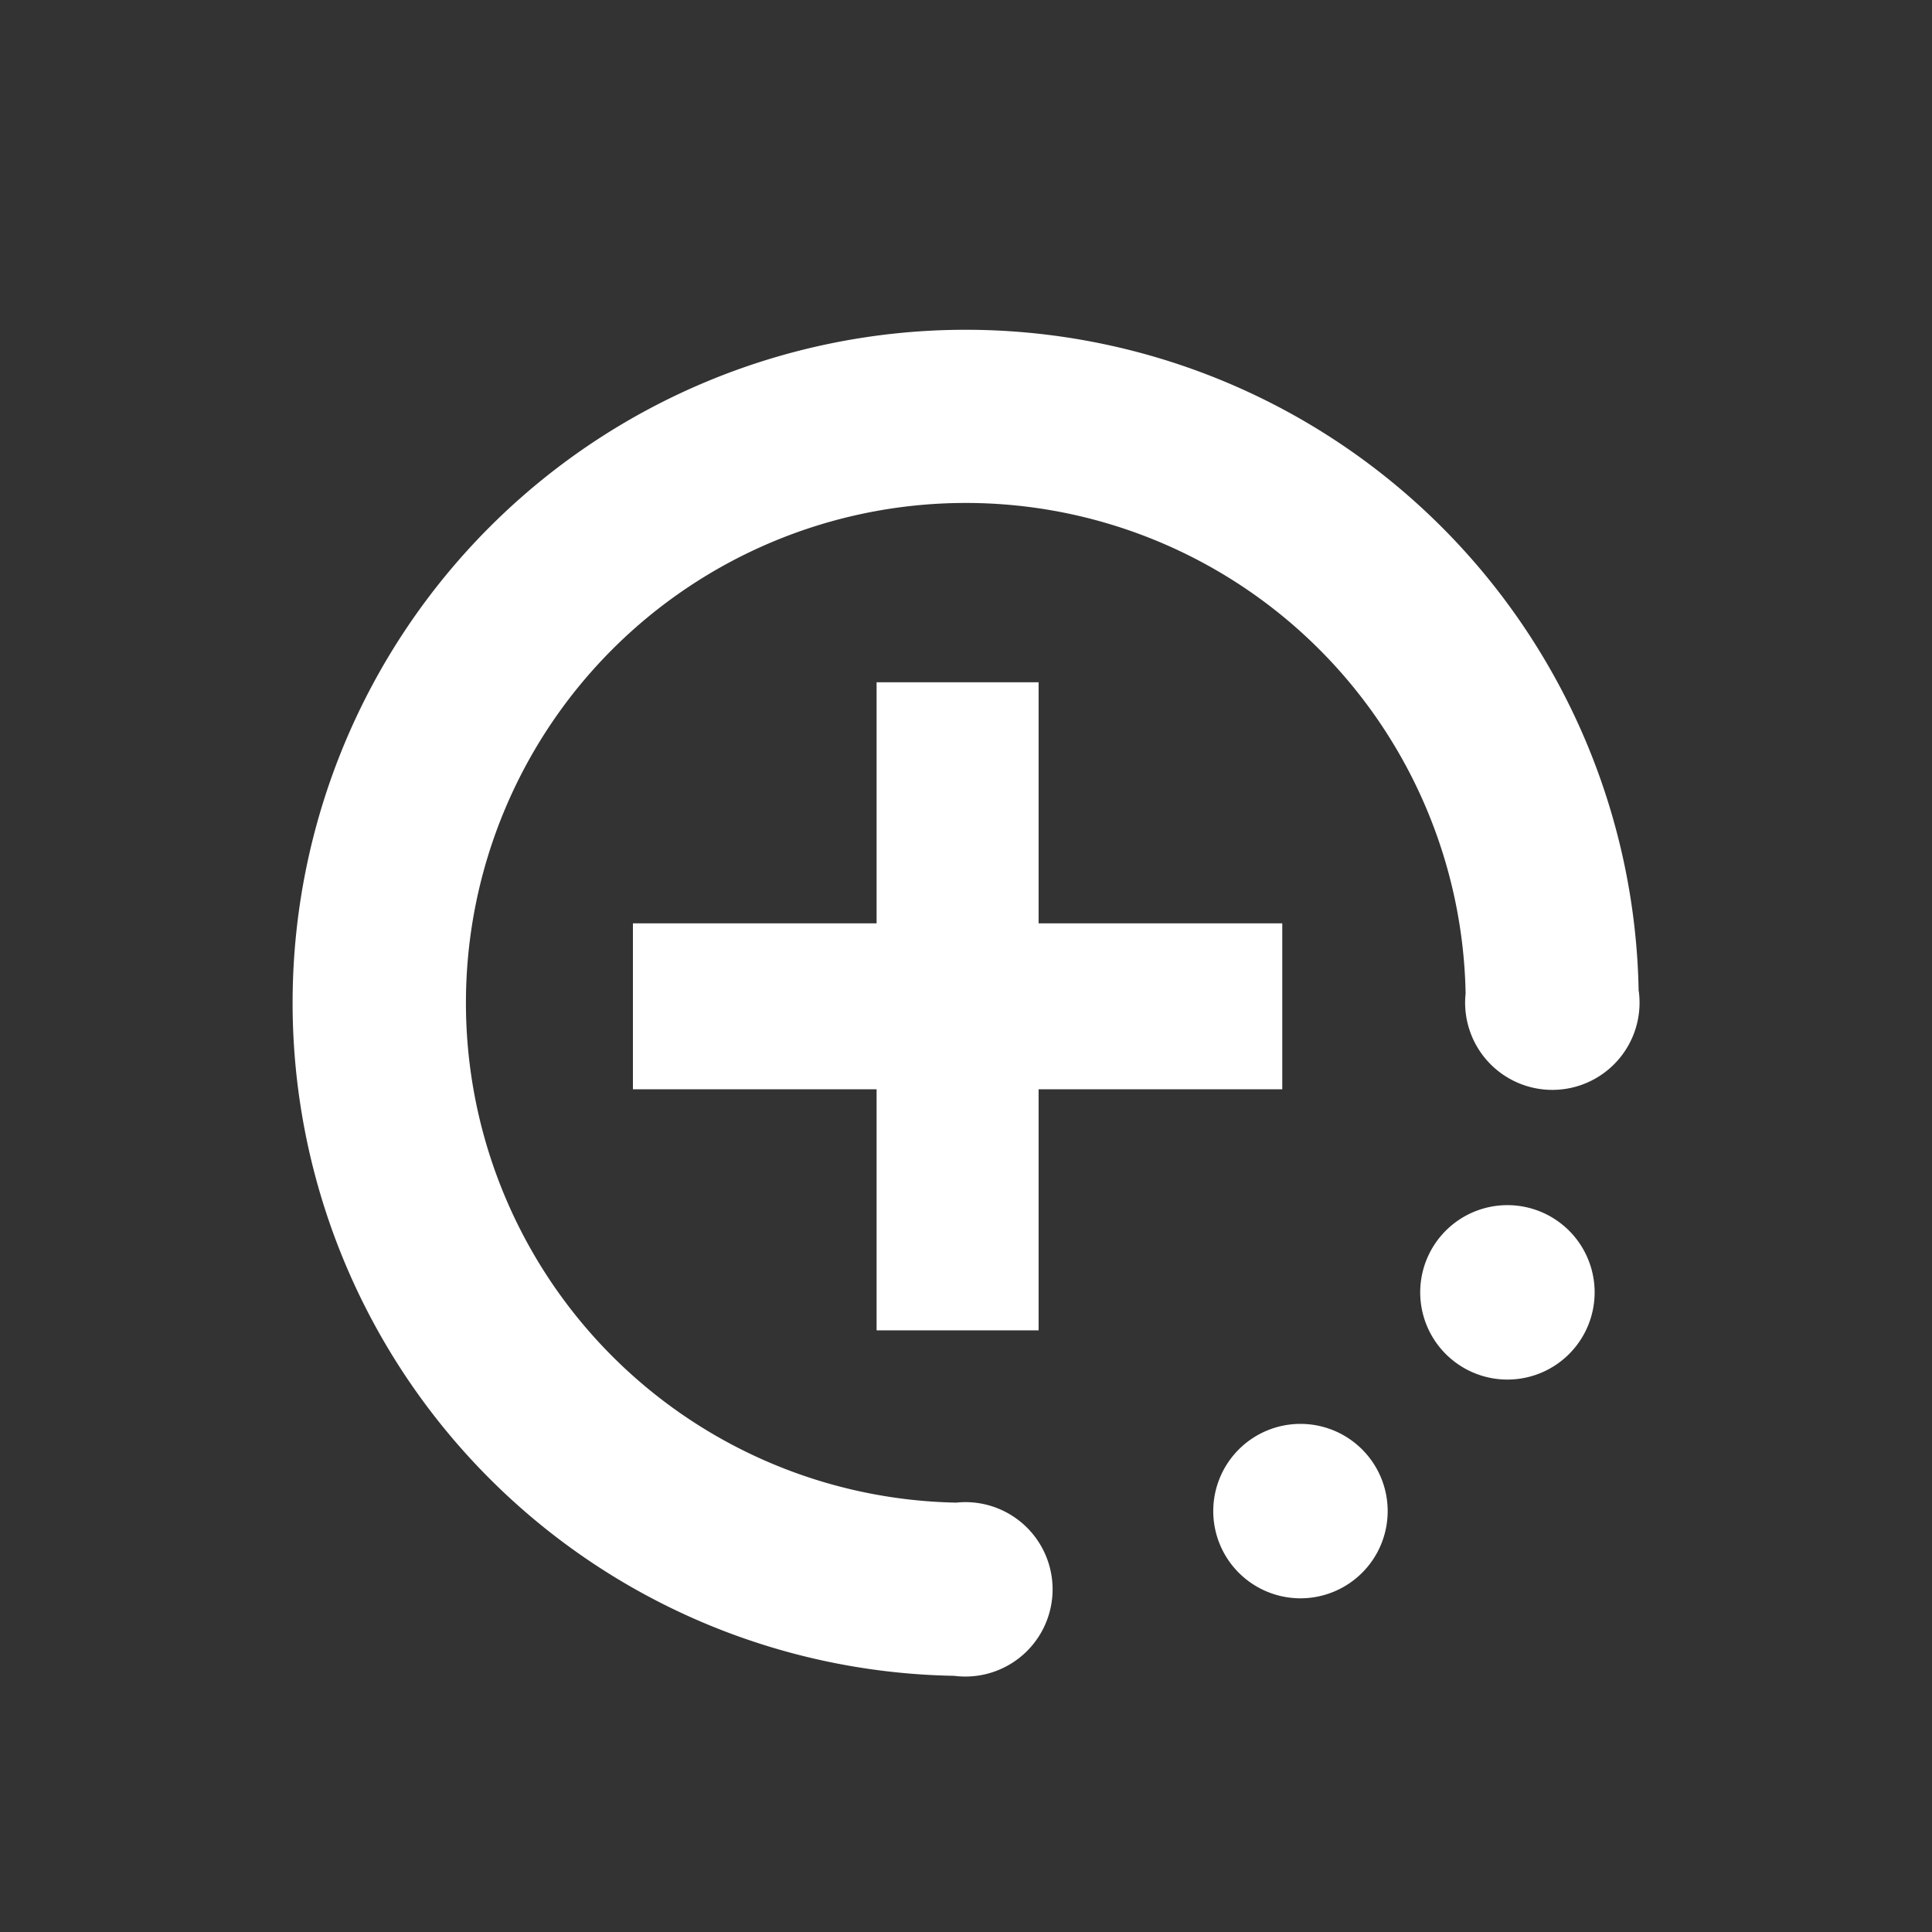 <svg xmlns="http://www.w3.org/2000/svg" width="50" height="50" viewBox="0 0 50 50">
  <rect x="0" y="0" width="50" height="50" fill="#333333" stroke="none"/>
  <g id="Group_179455" data-name="Group 179455" transform="translate(-1087 -4230)">
    <rect id="Rectangle_84569" data-name="Rectangle 84569" width="50" height="50" transform="translate(1087 4230)" fill="none"/>
    <g id="Group_182686" data-name="Group 182686" transform="translate(1094.572 4238.534)">
      <g id="Group_182687" data-name="Group 182687" transform="translate(0)">
        <path id="Path_338601" data-name="Path 338601" d="M15.114,25.895V19.656H8.808V15.362h6.306V9.123h4.193v6.239h6.306v4.294H19.307v6.239Zm10.97,2.421a2.257,2.257,0,1,1-2.257,2.257,2.257,2.257,0,0,1,2.257-2.257m5.356-5.661a2.257,2.257,0,1,1-2.257,2.257,2.257,2.257,0,0,1,2.257-2.257m3.4-5.535a2.257,2.257,0,1,1-4.482.057A12.937,12.937,0,1,0,17.177,30.354a2.288,2.288,0,0,1,.243-.013,2.257,2.257,0,1,1-.3,4.495A17.419,17.419,0,1,1,34.836,17.12" transform="translate(0)" fill="#fff" fill-rule="evenodd"/>
      </g>
    </g>
  </g>
</svg>
